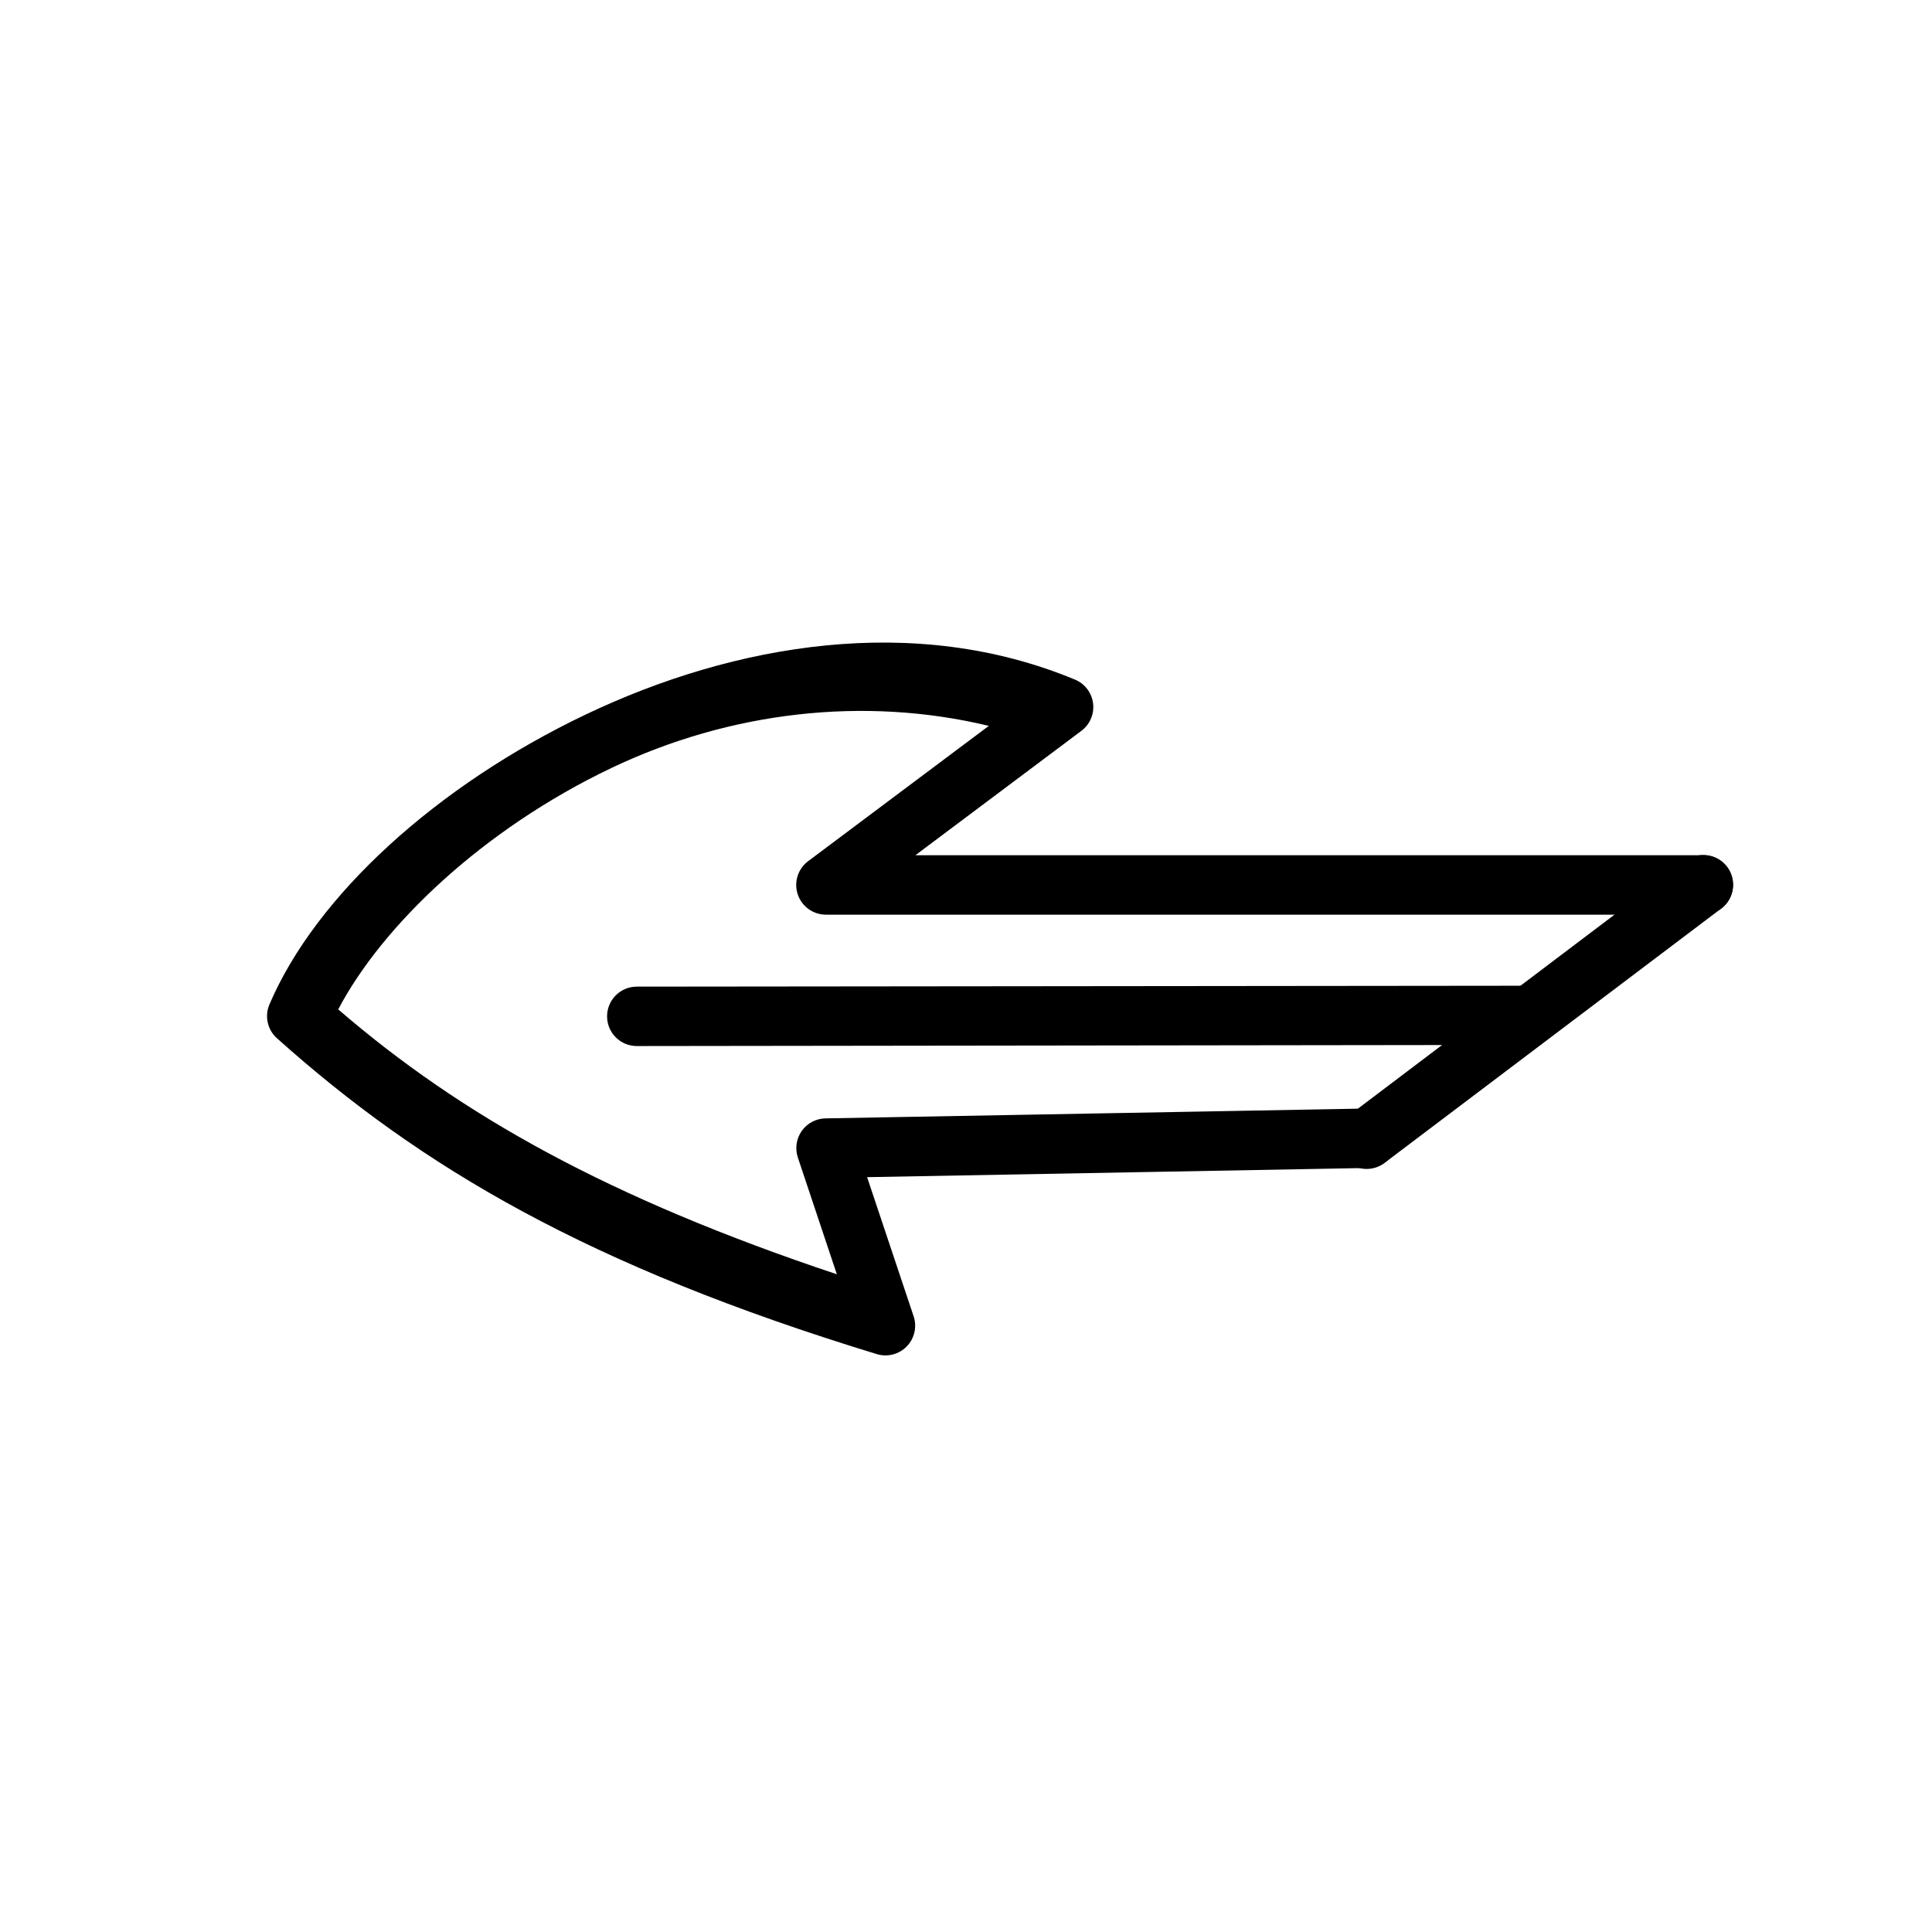 <?xml version="1.0" encoding="UTF-8"?>
<!-- The Best Svg Icon site in the world: iconSvg.co, Visit us! https://iconsvg.co -->
<svg fill="#000000" width="800px" height="800px" version="1.1" viewBox="144 144 512 512" xmlns="http://www.w3.org/2000/svg">
 <g>
  <path d="m362.93 315.04c22.145-2.172 44.645 0.207 65.957 9.066l-0.004-0.004c2.606 1.082 4.43 3.473 4.789 6.266 0.359 2.797-0.801 5.57-3.043 7.277l-44.047 33.008h208.79v-0.004c4.348 0 7.875 3.527 7.875 7.875 0 4.348-3.527 7.875-7.875 7.875h-232.44c-3.402 0.02-6.434-2.141-7.516-5.367-1.082-3.223 0.027-6.777 2.75-8.812l47.883-35.855c-33.062-7.945-68.621-3.801-100.01 11.156-34.184 16.289-60.809 41.883-72.406 63.98 32.496 28.027 71.699 50.016 132.14 70.199l-10.344-30.973c-0.785-2.375-0.398-4.981 1.047-7.023 1.445-2.039 3.773-3.273 6.273-3.32l143.59-2.617c4.352-0.078 7.941 3.379 8.02 7.731 0.082 4.348-3.379 7.938-7.727 8.02l-132.84 2.441 12.32 36.844v-0.004c0.945 2.797 0.246 5.891-1.809 8.008-2.059 2.121-5.129 2.91-7.957 2.043-76.312-23.328-120.56-49.348-158.93-83.68l0.004 0.004c-2.527-2.242-3.344-5.84-2.035-8.949 12.32-28.891 44.359-58.059 83.852-76.879 19.746-9.41 41.543-16.133 63.688-18.305z"/>
  <path d="m595.78 370.59c3.328 0.148 6.203 2.371 7.18 5.555 0.98 3.184-0.152 6.637-2.82 8.625l-88.91 67.176c-1.652 1.387-3.805 2.035-5.949 1.789-2.144-0.242-4.094-1.355-5.394-3.078s-1.836-3.902-1.48-6.031c0.352-2.133 1.566-4.019 3.352-5.231l88.852-67.176c1.477-1.137 3.309-1.715 5.172-1.629z"/>
  <path d="m548.59 405.23c4.109 0.48 7.144 4.062 6.945 8.195-0.199 4.133-3.562 7.406-7.699 7.492l-235.05 0.297c-2.09 0.008-4.098-0.812-5.578-2.285-1.484-1.469-2.32-3.469-2.328-5.559-0.008-2.086 0.816-4.094 2.285-5.574 1.473-1.484 3.473-2.32 5.559-2.328l235.11-0.238h0.004c0.25-0.012 0.504-0.012 0.754 0z"/>
 </g>
</svg>
